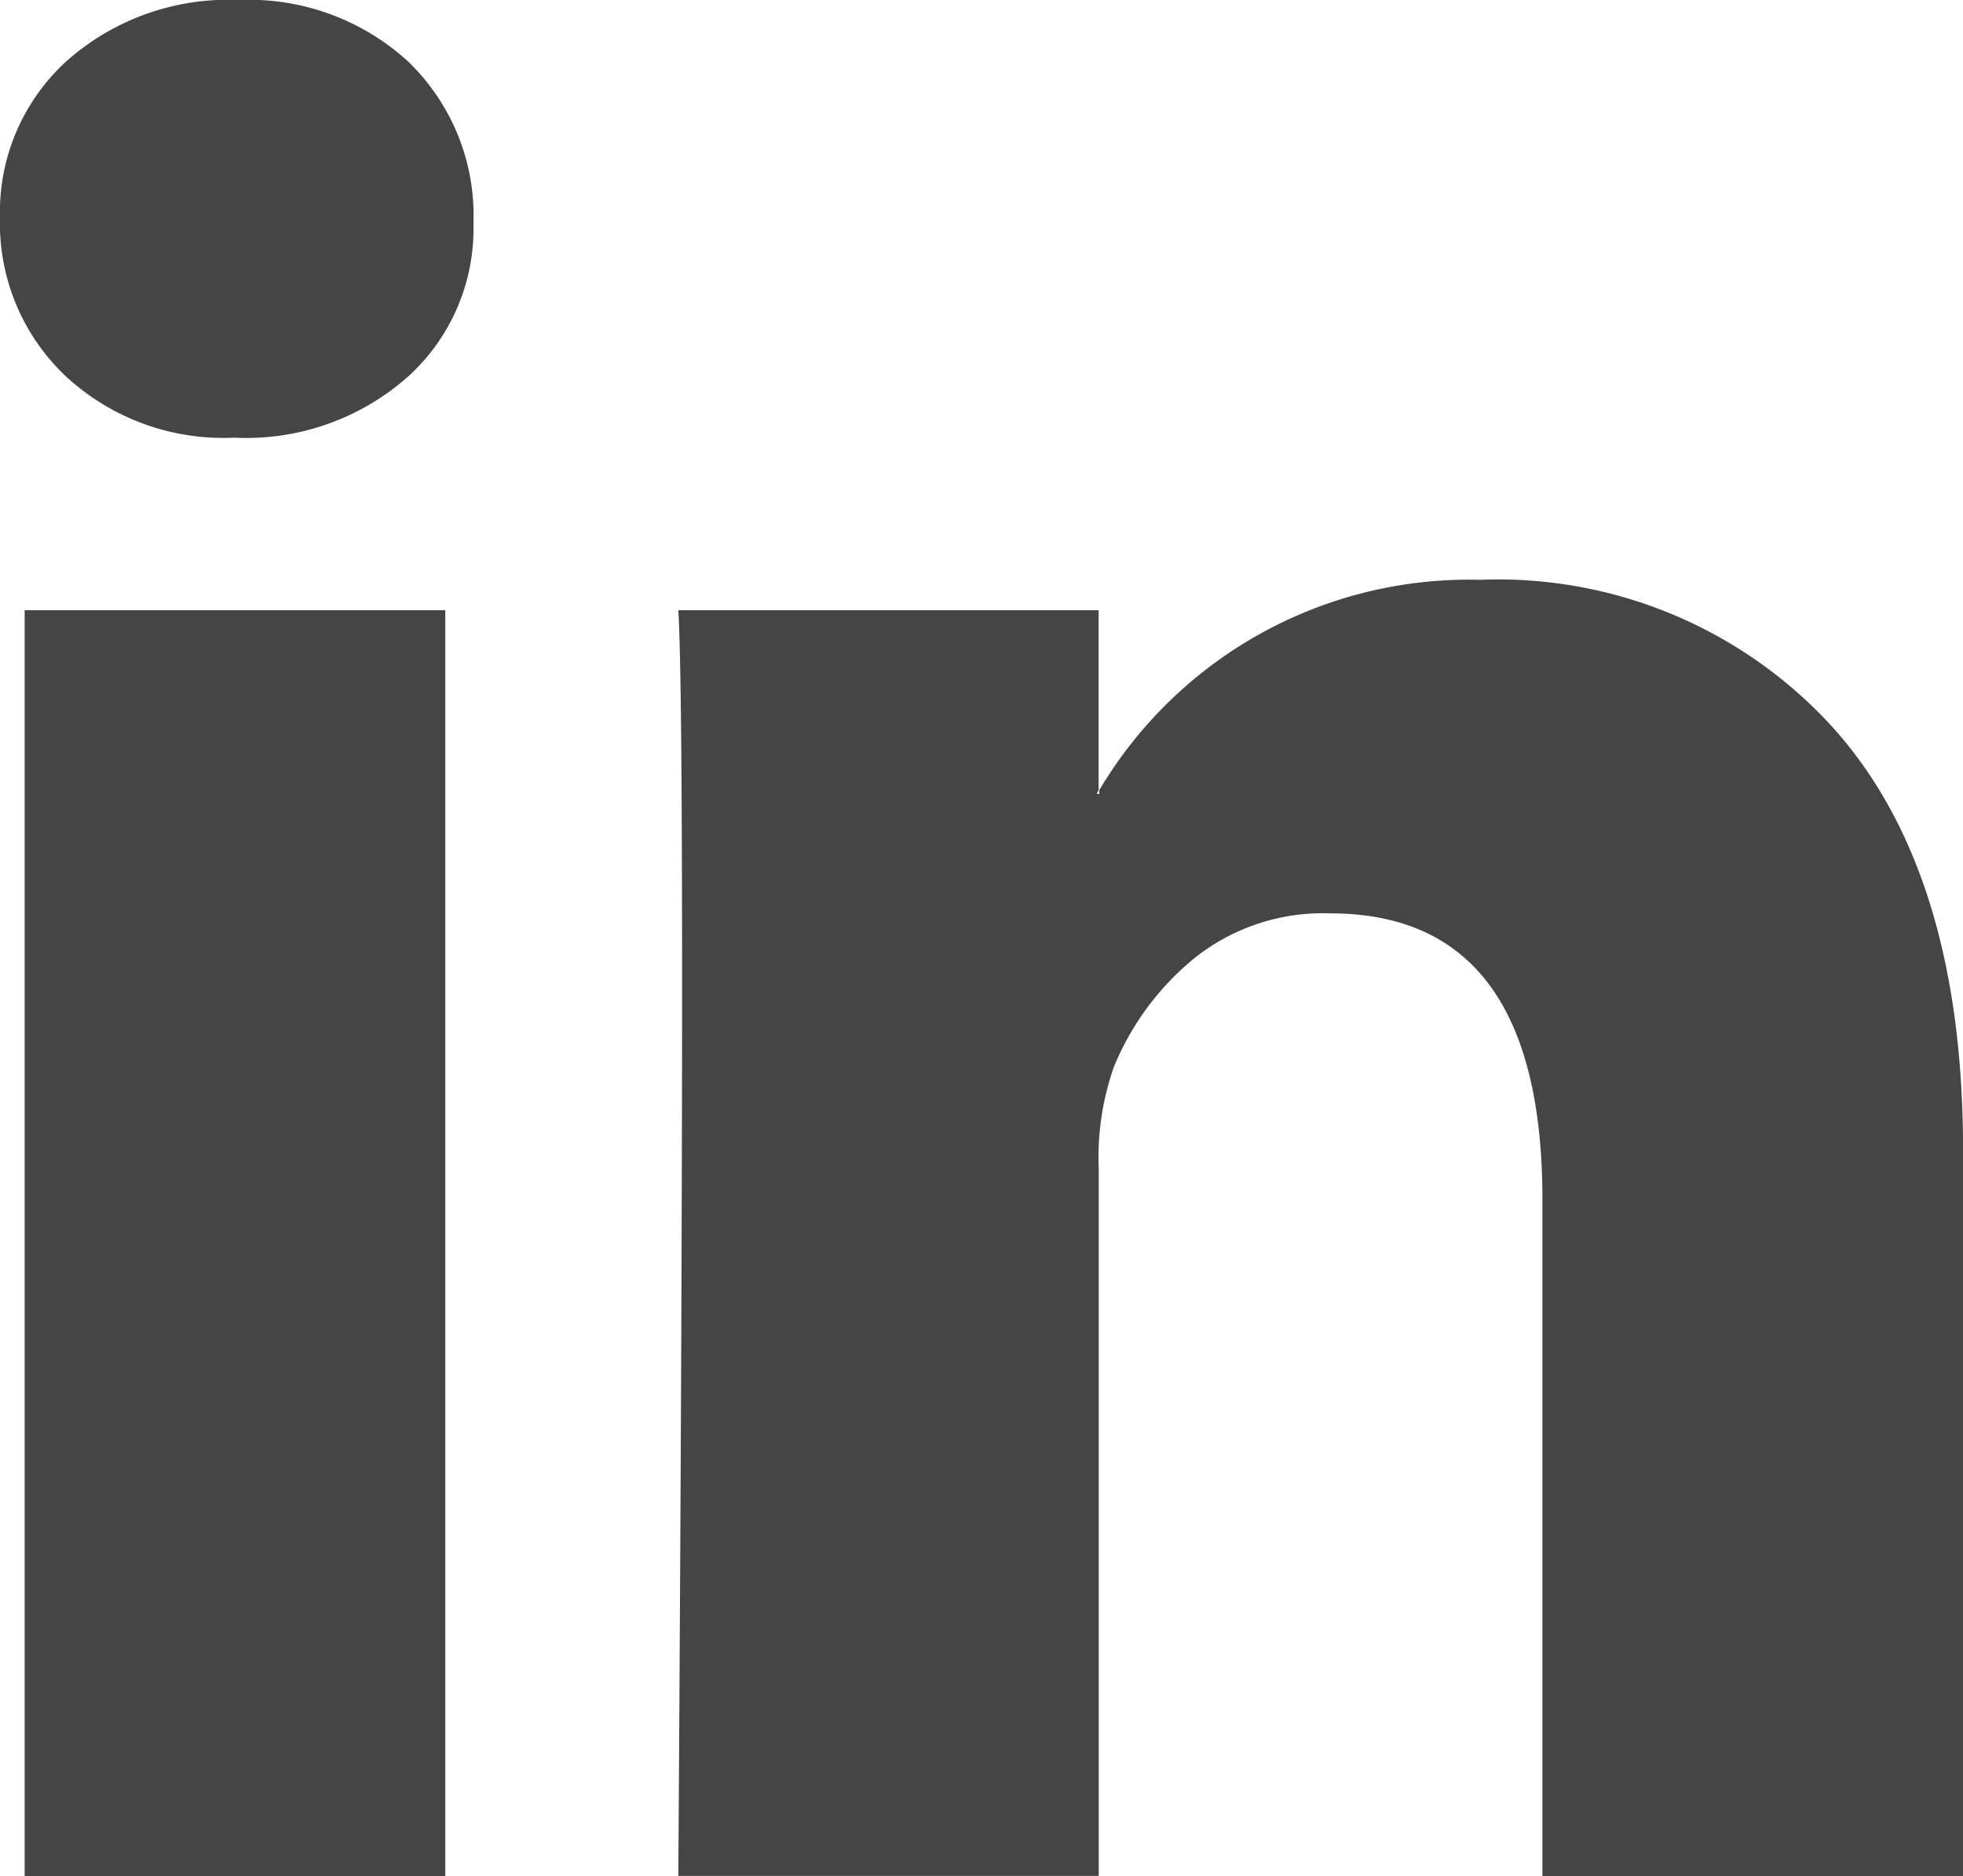 <svg xmlns="http://www.w3.org/2000/svg" width="29.139" height="27.845" viewBox="0 0 29.139 27.845">
  <path id="Icon_zocial-linkedin" data-name="Icon zocial-linkedin" d="M-.18,3.45A3.029,3.029,0,0,1,.8,1.13,3.612,3.612,0,0,1,3.364.216a3.5,3.5,0,0,1,2.5.9,3.172,3.172,0,0,1,.984,2.419A2.962,2.962,0,0,1,5.9,5.785a3.618,3.618,0,0,1-2.588.928H3.28a3.442,3.442,0,0,1-2.5-.928A3.117,3.117,0,0,1-.18,3.45Zm.366,24.61V9.273H6.43V28.061H.186Zm9.7,0h6.244V17.57a4.049,4.049,0,0,1,.225-1.519,4.079,4.079,0,0,1,1.2-1.617,3.056,3.056,0,0,1,2.011-.661q3.15,0,3.15,4.247V28.061h6.244V17.288q0-4.163-1.969-6.314a6.716,6.716,0,0,0-5.2-2.152,6.383,6.383,0,0,0-5.653,3.122V12H16.1l.028-.056V9.273H9.889q.056.9.056,5.6T9.889,28.061Z" transform="translate(0.18 -0.216)" fill="#464545"/>
</svg>
